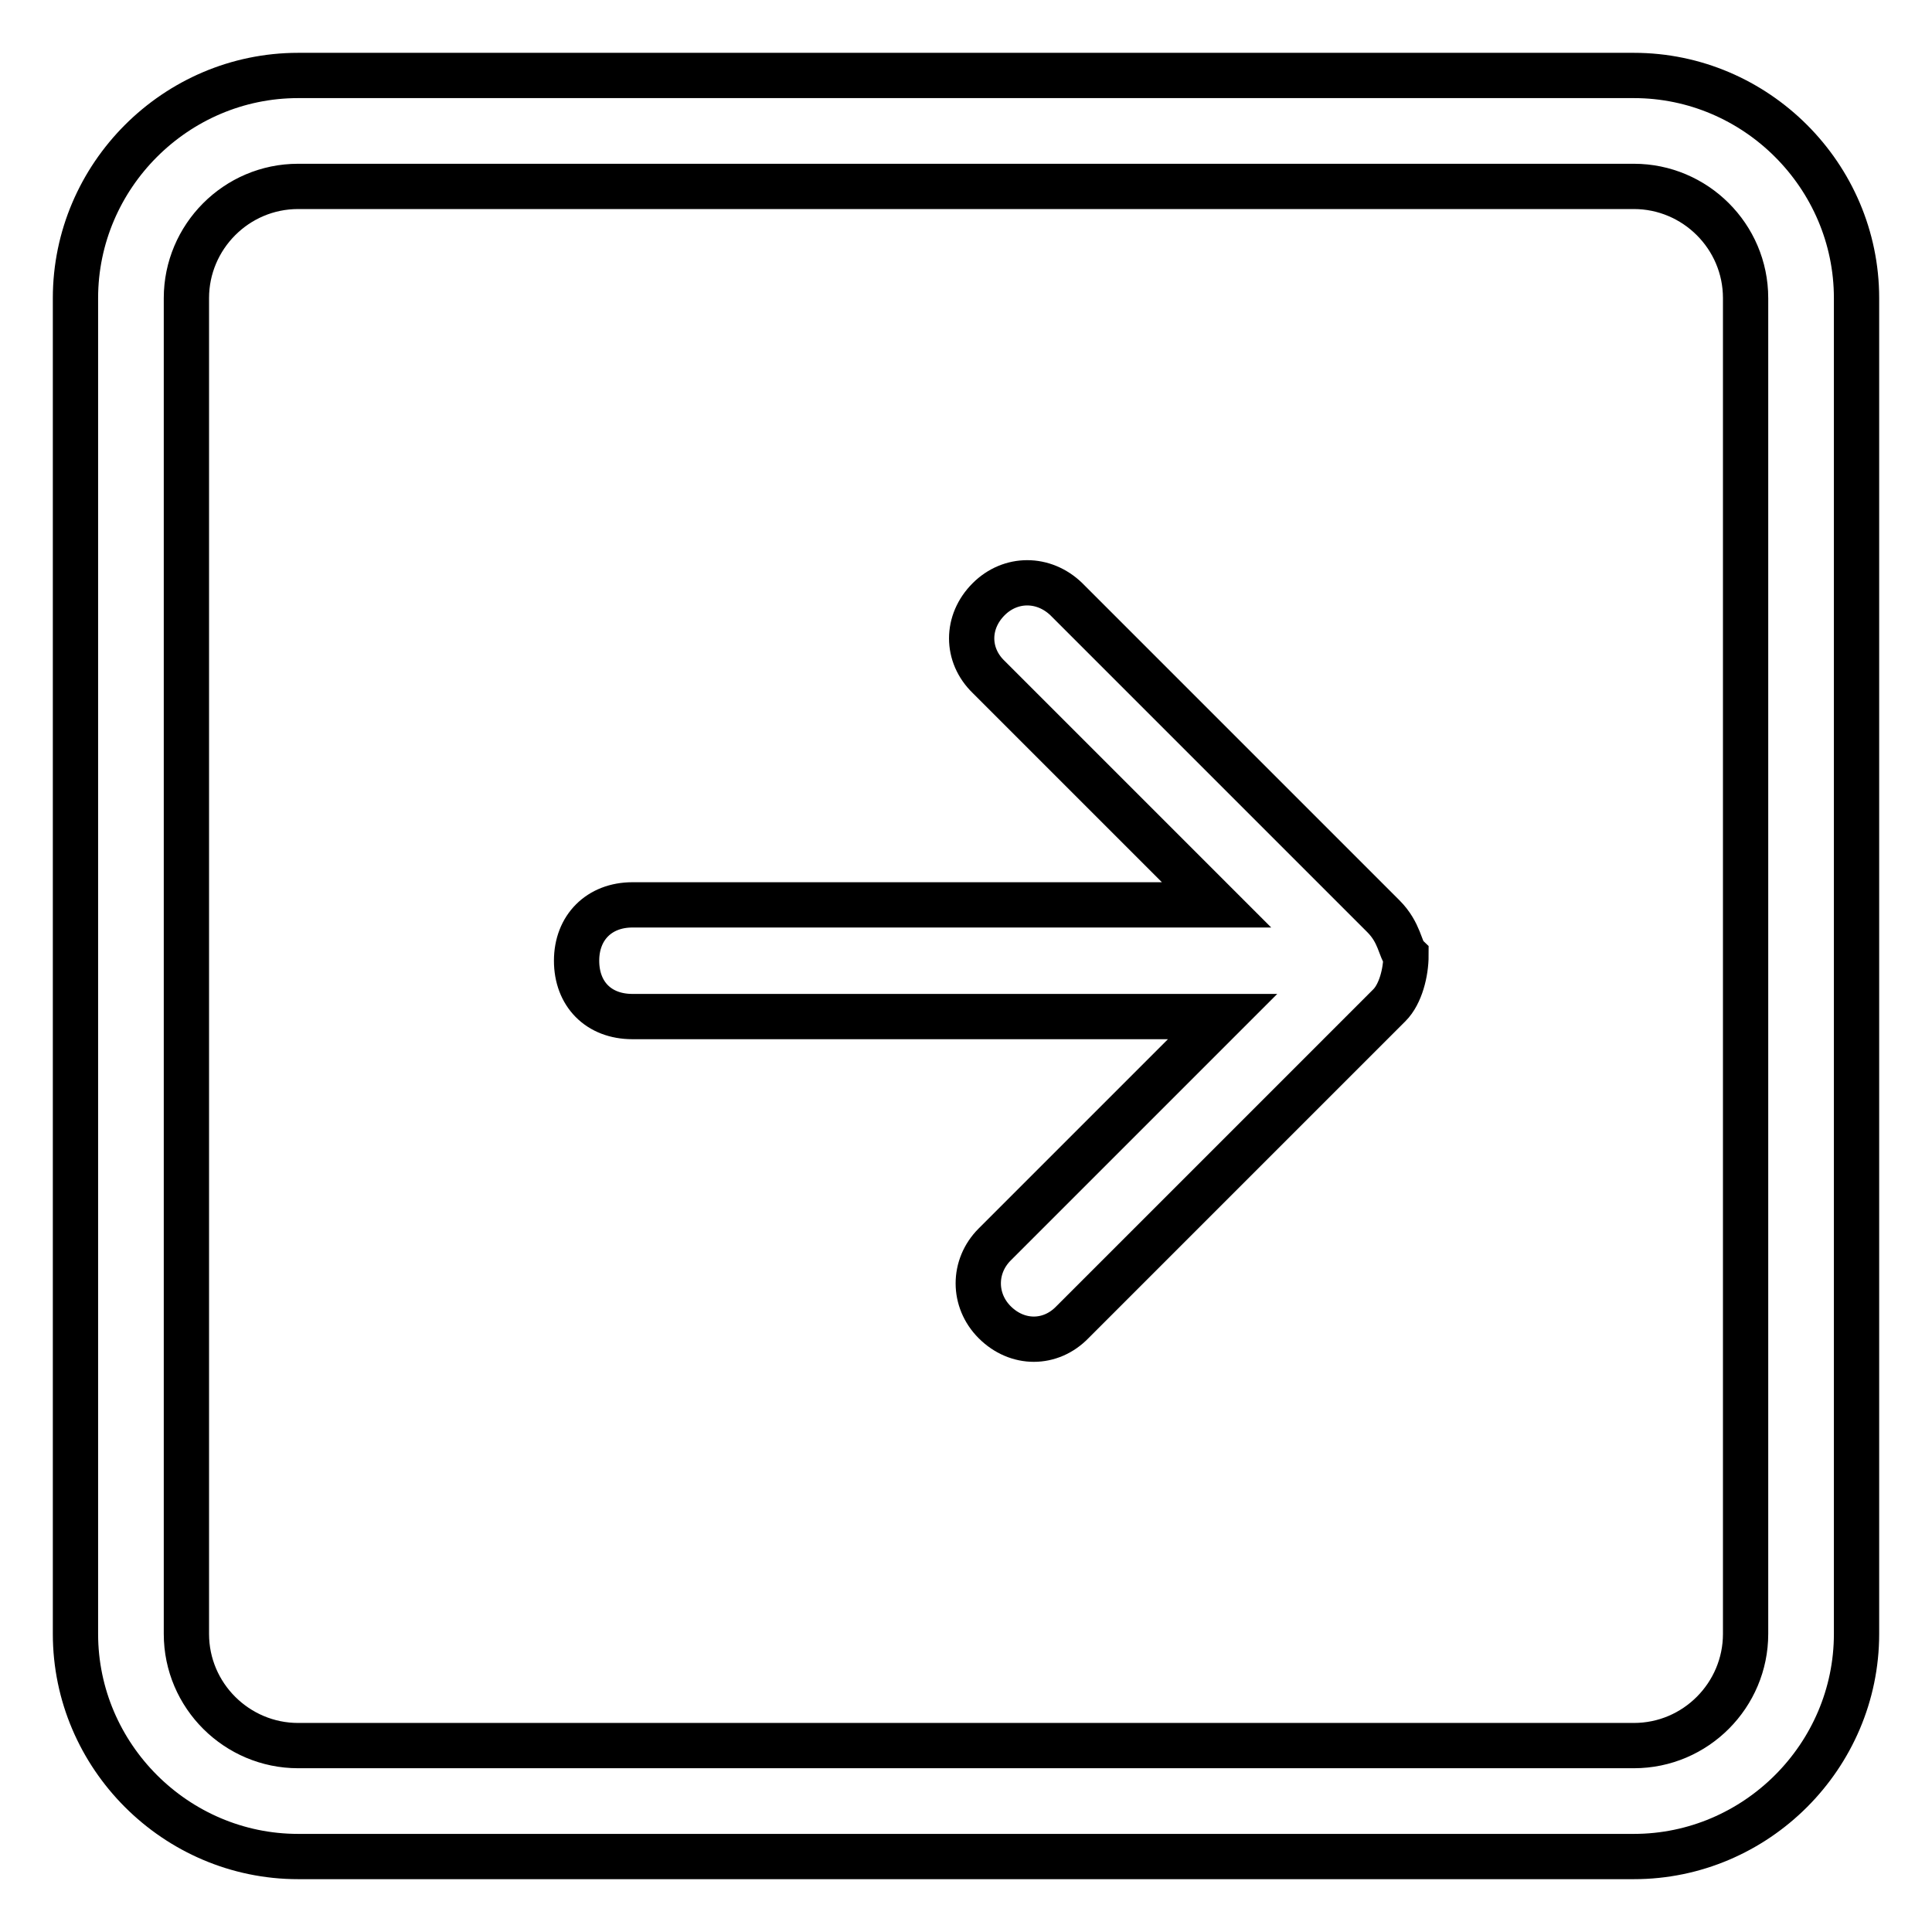 <?xml version="1.0" encoding="utf-8"?>
<!-- Svg Vector Icons : http://www.onlinewebfonts.com/icon -->
<!DOCTYPE svg PUBLIC "-//W3C//DTD SVG 1.1//EN" "http://www.w3.org/Graphics/SVG/1.1/DTD/svg11.dtd">
<svg version="1.1" xmlns="http://www.w3.org/2000/svg" xmlns:xlink="http://www.w3.org/1999/xlink" x="0px" y="0px" viewBox="0 0 256 256" enable-background="new 0 0 256 256" xml:space="preserve">
<g> <path stroke-width="6" fill-opacity="0" stroke="#000000"  d="M183.3,121.4l-42-42c-3-2.9-7.4-2.9-10.3,0c-3,3-3,7.4,0,10.3l30.2,30.2H83.8c-4.4,0-7.4,3-7.4,7.4 c0,4.4,2.9,7.4,7.4,7.4h78.2l-30.2,30.2c-2.9,2.9-2.9,7.4,0,10.3c3,3,7.4,3,10.3,0l42-42c1.5-1.5,2.2-4.4,2.2-6.6 C185.5,125.8,185.5,123.6,183.3,121.4z M216.5,10h-177C23.3,10,10,23.3,10,39.5v177c0,16.2,13.3,29.5,29.5,29.5h177 c16.2,0,29.5-13.3,29.5-29.5v-177C246,23.3,232.7,10,216.5,10z M231.3,216.5c0,8.1-6.6,14.8-14.8,14.8h-177 c-8.1,0-14.8-6.6-14.8-14.8v-177c0-8.1,6.6-14.8,14.8-14.8h177c8.1,0,14.8,6.6,14.8,14.8V216.5z"/></g>
</svg>